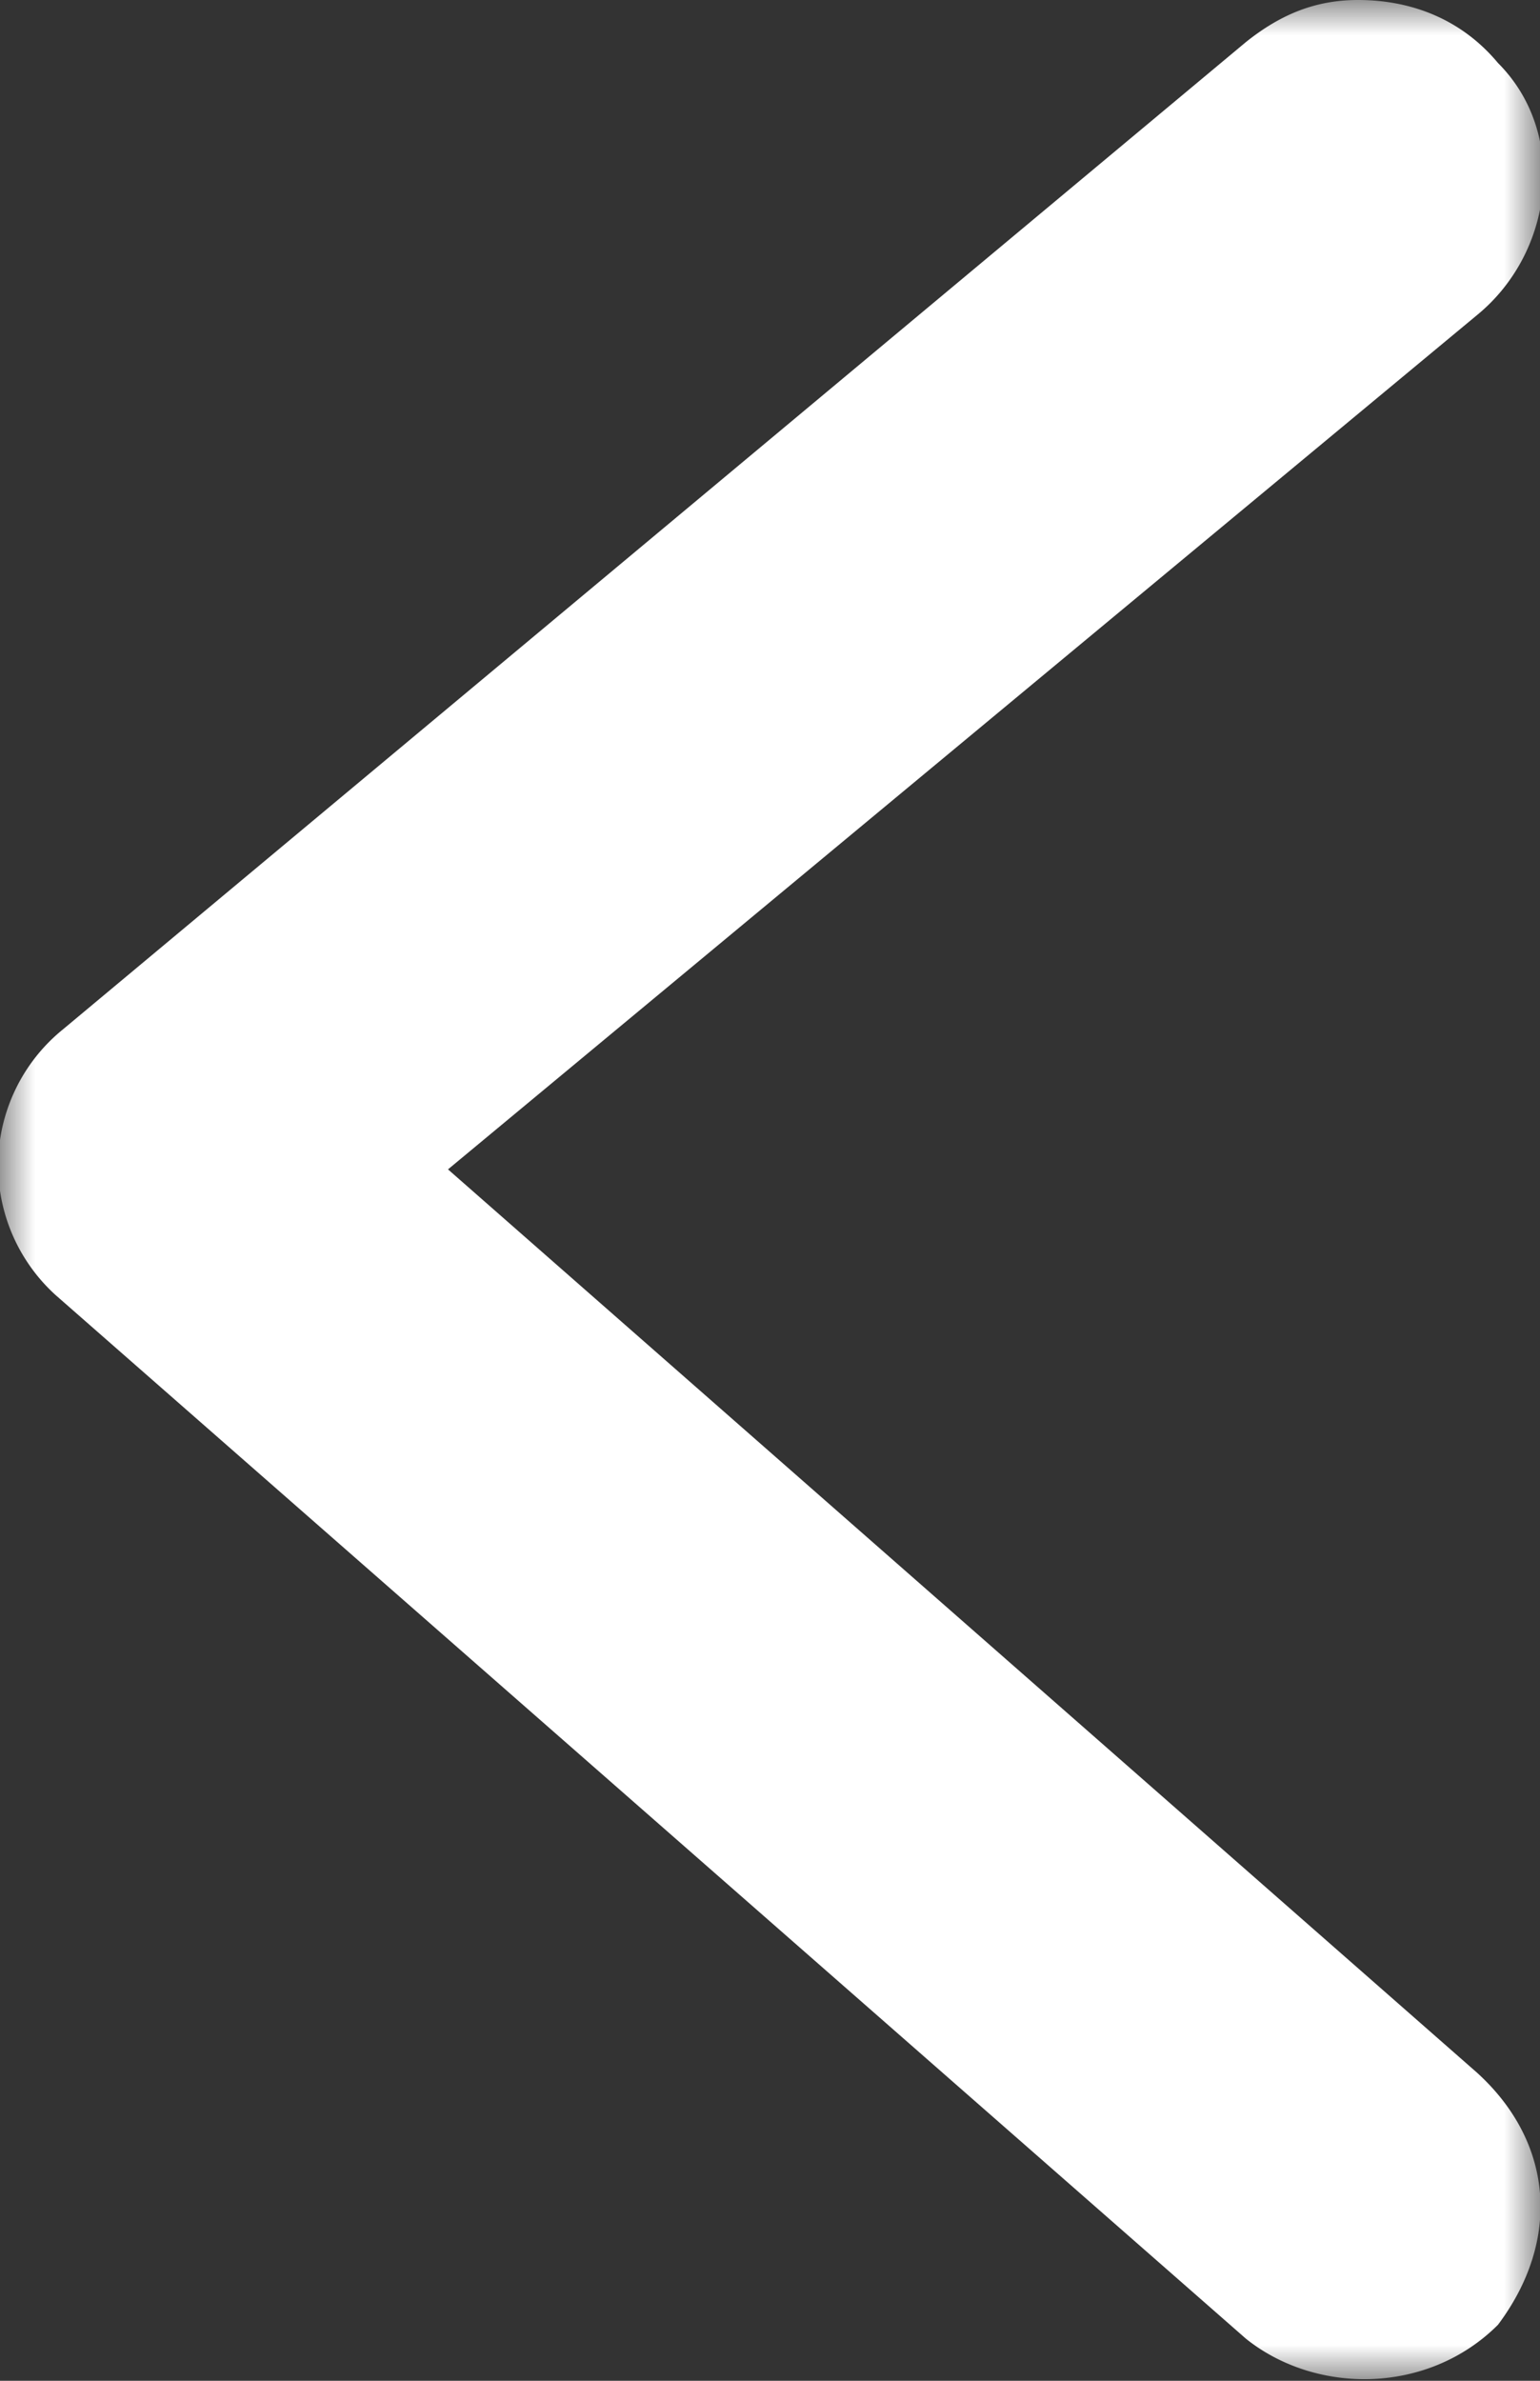 <svg xmlns="http://www.w3.org/2000/svg" xmlns:xlink="http://www.w3.org/1999/xlink" width="22" height="34"><rect width="100%" height="100%" fill="#333333" stroke="none"/><defs><path id="a" d="M0 0h22v34H0z"/></defs><g fill="none" fill-rule="evenodd" transform="rotate(-180 11 17)"><mask id="b" fill="#fff"><use xlink:href="#a"/></mask><path fill="#FFF" d="M2.6 34c-.8 0-1.5-.3-2-.9-1-1-.8-2.7.3-3.6l14.7-12.2L.9 4.4C-.2 3.4-.3 2 .6.8c1-1 2.6-1 3.6-.2l17 14.9a2.5 2.5 0 01-.1 3.8L4.2 33.4c-.5.4-1 .6-1.6.6" mask="url(#b)"/></g></svg>